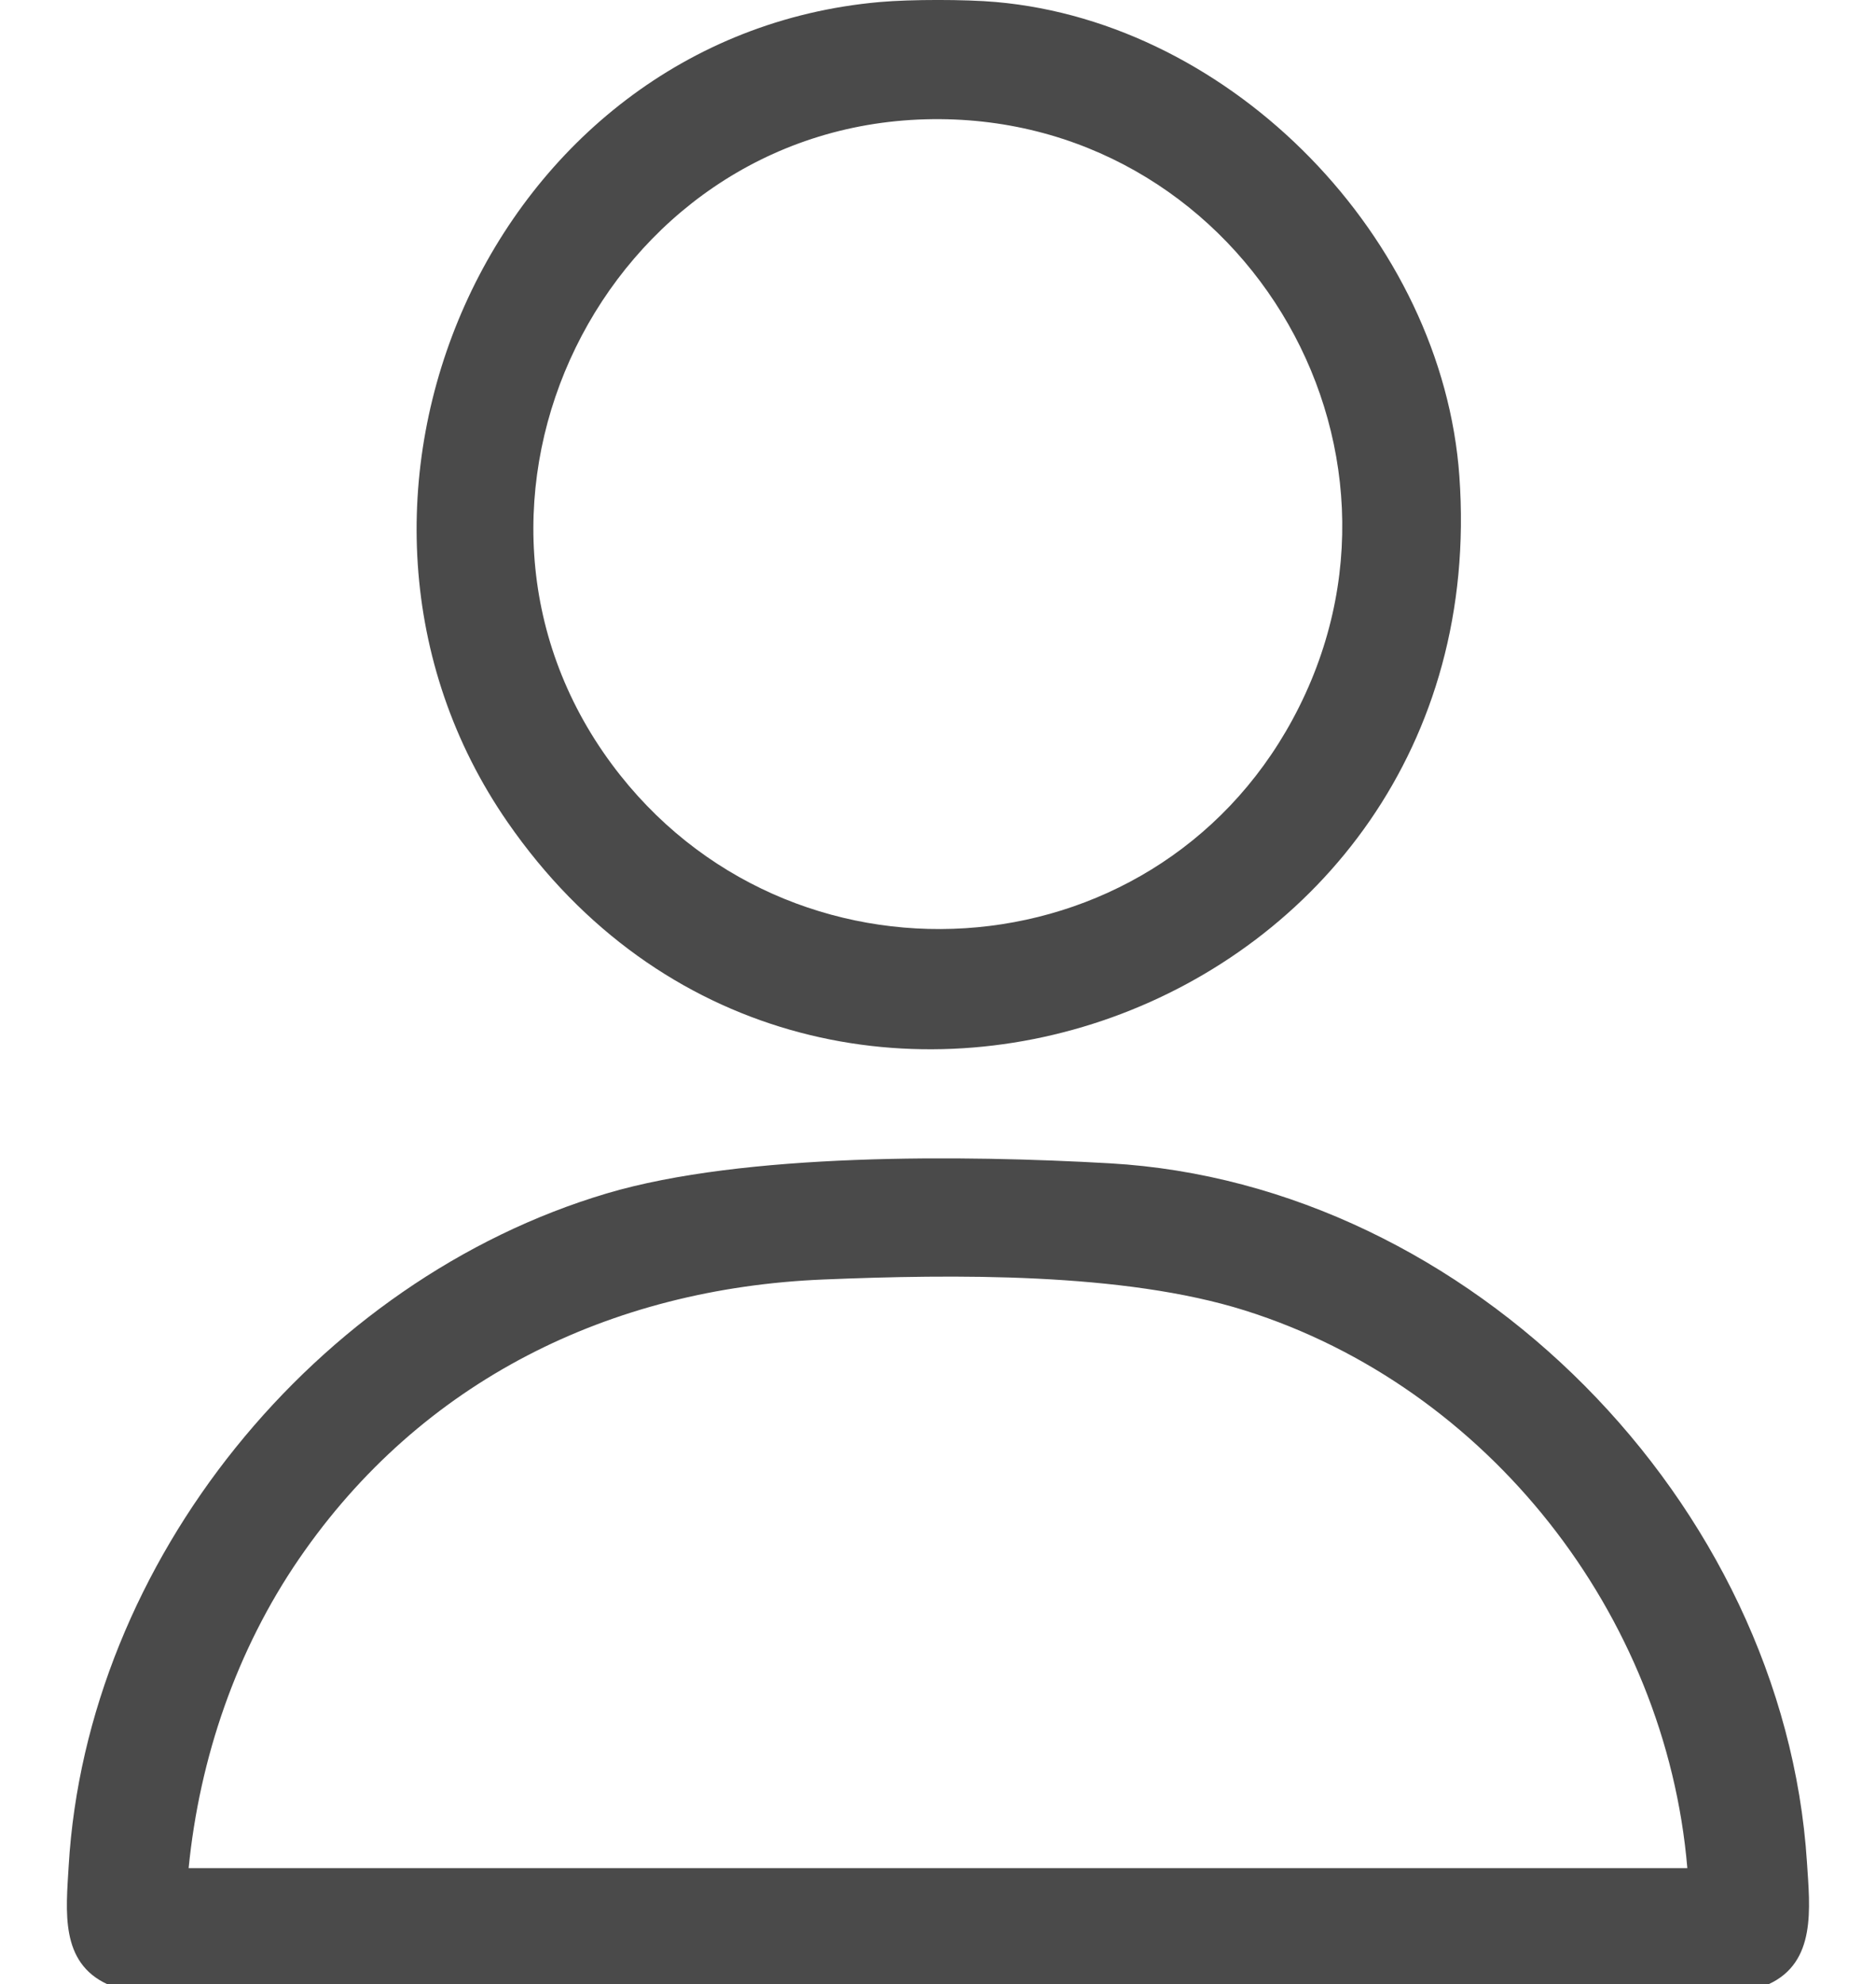 <?xml version="1.0" encoding="UTF-8"?>
<svg id="Layer_1" xmlns="http://www.w3.org/2000/svg" version="1.1" viewBox="0 0 457.9 484.16">
  <!-- Generator: Adobe Illustrator 29.8.0, SVG Export Plug-In . SVG Version: 2.1.1 Build 160)  -->
  <defs>
    <style>
      .st0 {
        fill: #4a4a4a;
      }
    </style>
  </defs>
  <path class="st0" d="M431.65,484.16H26.23c-11.59-5.33-10.12-17.79-9.47-28.85,4.41-74.47,60.49-143.05,131.31-164.11,33.51-9.96,87.42-9.38,122.86-7.35,87.83,5.02,164.49,82.89,170.12,170.57.71,11.12,2.36,24.39-9.42,29.75ZM411.85,455.82c-5.24-62-48.72-117.39-107.93-136.05-29.75-9.38-71.46-8.86-102.83-7.58-52.18,2.12-98.3,24.73-128.09,68.15-15.26,22.24-24.3,48.59-26.96,75.49h365.82Z"/>
  <path class="st0" d="M243.08.49c57.96,5.09,109.01,57.82,113.13,115.73,9.41,132.25-158.05,191.61-232.29,84.43C69.96,122.77,119.62,8.85,214.8.49c7.46-.66,20.82-.66,28.28,0ZM225.92,29.11c-78.51,2.12-123.69,93.89-76.56,157.4,42.88,57.79,131.77,52.46,166.14-10.97,36.37-67.12-13.6-148.48-89.57-146.43Z"/>
</svg>